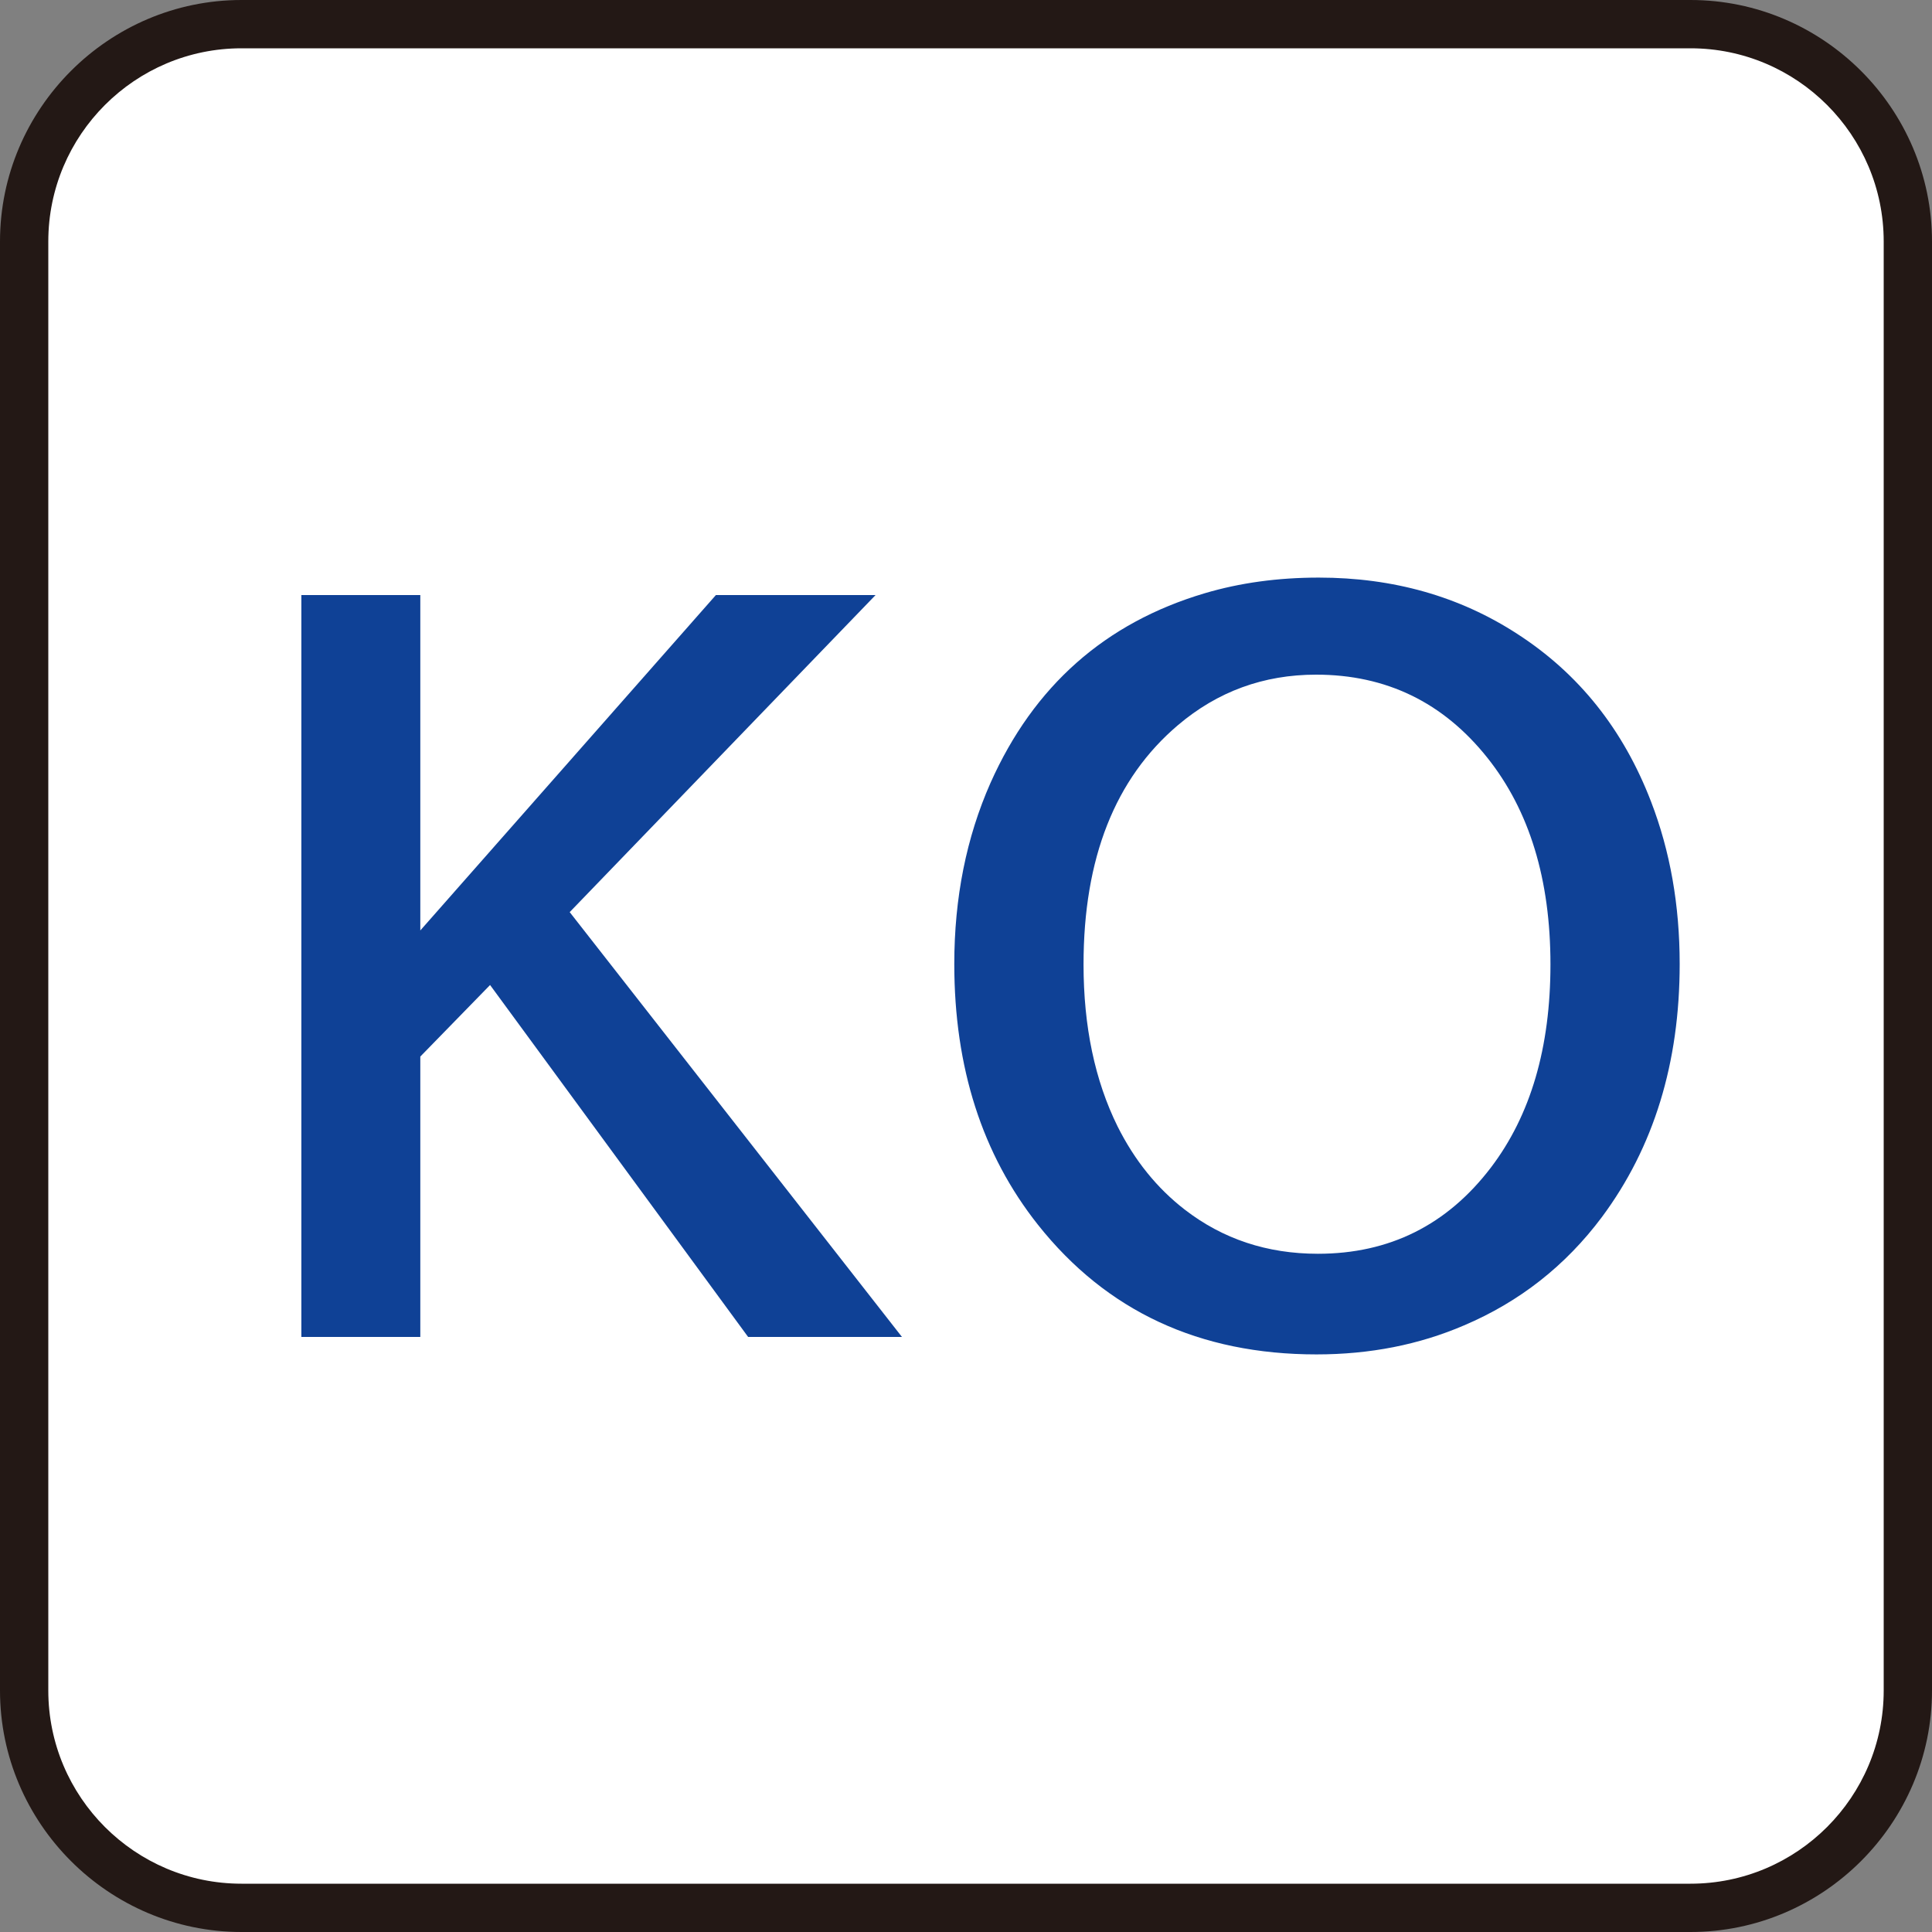 <?xml version="1.0" encoding="utf-8"?>
<!-- Generator: Adobe Illustrator 15.0.0, SVG Export Plug-In . SVG Version: 6.00 Build 0)  -->
<!DOCTYPE svg PUBLIC "-//W3C//DTD SVG 1.1//EN" "http://www.w3.org/Graphics/SVG/1.1/DTD/svg11.dtd">
<svg version="1.1" xmlns="http://www.w3.org/2000/svg" xmlns:xlink="http://www.w3.org/1999/xlink" x="0px" y="0px"
	 viewBox="0 0 80 80" style="enable-background:new 0 0 80 80;" xml:space="preserve">
<rect x="0" y="0" width="80" height="80" fill="#808080" stroke="none"/>
<style type="text/css">
<![CDATA[
	.st0{fill:#231815;}
	.st1{fill:#FFFFFF;}
	.st2{fill:#0F4196;}
]]>
</style>
<g id="レイヤー_1">
	<g>
		<path class="st1" d="M10,79c-4.962,0-9-4.038-9-9V10c0-4.962,4.038-9,9-9h60c4.962,0,9,4.038,9,9v60c0,4.962-4.038,9-9,9H10z"/>
		<path class="st0" d="M70,2c4.411,0,8,3.589,8,8v60c0,4.411-3.589,8-8,8H10c-4.411,0-8-3.589-8-8V10c0-4.411,3.589-8,8-8H70 M70,0
			H10C4.5,0,0,4.5,0,10v60c0,5.5,4.5,10,10,10h60c5.5,0,10-4.5,10-10V10C80,4.5,75.5,0,70,0L70,0z"/>
	</g>
</g>
<g id="レイヤー_3">
	<path class="st2" d="M12.479,24.639h4.925v13.889l12.241-13.889h6.611L23.59,37.769l13.759,17.592h-6.37L20.293,40.787
		l-2.889,2.963v11.611h-4.925V24.639z"/>
	<path class="st2" d="M54.608,23.917c3.085,0,5.827,0.777,8.222,2.333c2.543,1.642,4.389,3.957,5.537,6.945
		c0.79,2.049,1.185,4.29,1.185,6.722c0,4.099-1.074,7.593-3.222,10.481c-1.506,2.013-3.408,3.506-5.704,4.482
		c-1.864,0.802-3.901,1.203-6.111,1.203c-4.852,0-8.697-1.79-11.537-5.37c-2.309-2.914-3.463-6.512-3.463-10.796
		c0-2.741,0.5-5.241,1.5-7.5c1.791-4.012,4.747-6.629,8.871-7.852C51.343,24.133,52.917,23.917,54.608,23.917z M54.497,27.936
		c-2.173,0-4.08,0.697-5.722,2.092c-2.605,2.21-3.908,5.513-3.908,9.907c0,2.568,0.469,4.803,1.408,6.704
		c0.704,1.408,1.63,2.556,2.777,3.444c1.58,1.223,3.42,1.833,5.519,1.833c2.963,0,5.352-1.191,7.167-3.574
		c1.642-2.161,2.463-4.963,2.463-8.408c0-3.519-0.871-6.37-2.611-8.555C59.762,29.083,57.398,27.936,54.497,27.936z"/>
</g>
</svg>
